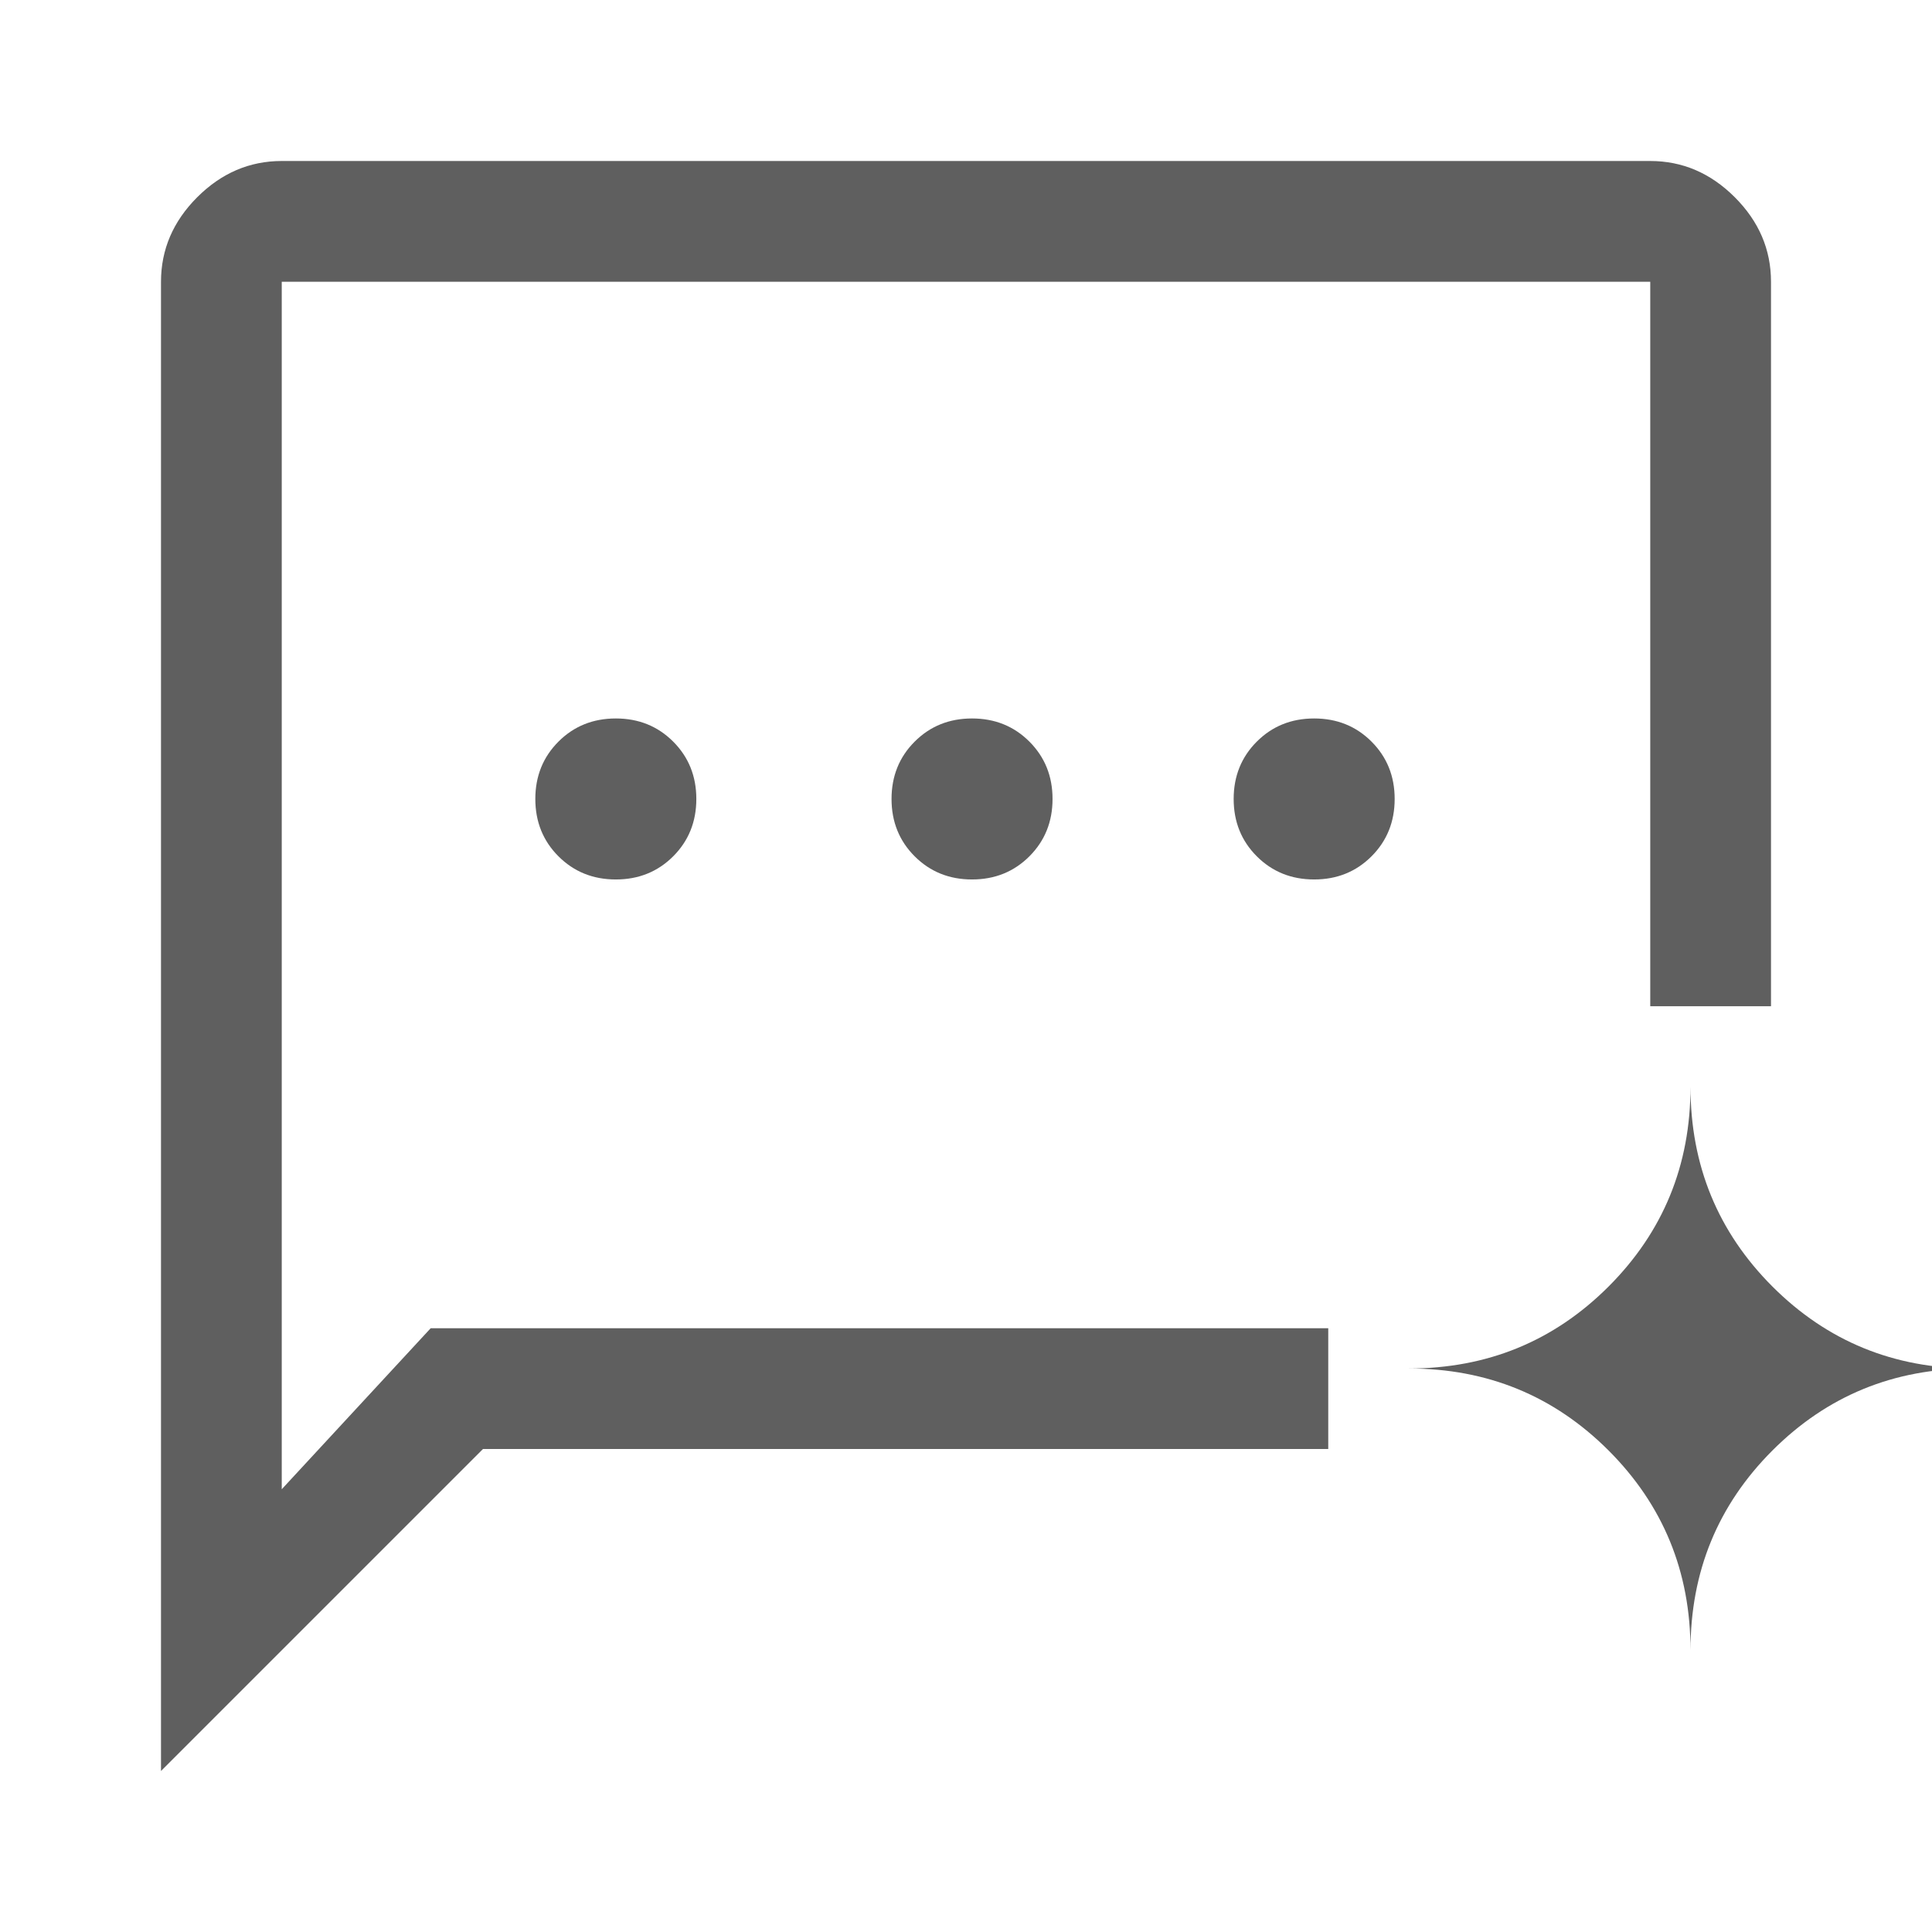 <svg width="48" height="48" viewBox="0 0 48 48" fill="none" xmlns="http://www.w3.org/2000/svg">
<g clip-path="url(#clip0_1791_873)">
<path d="M4 44V7C4 6.2 4.3 5.5 4.9 4.9C5.5 4.3 6.2 4 7 4H41C41.8 4 42.5 4.3 43.1 4.9C43.7 5.5 44 6.2 44 7V25H41V7H7V37L10.7 33H33V36H12L4 44Z" fill="#5F5F5F"/>
<path d="M44.036 36.036C42.679 37.394 42 39.048 42 41C42 39.048 41.321 37.394 39.964 36.036C38.606 34.679 36.952 34 35 34C36.952 34 38.606 33.321 39.964 31.964C41.321 30.606 42 28.951 42 27C42 28.951 42.679 30.606 44.036 31.964C45.394 33.321 47.048 34 49 34C47.048 34 45.394 34.679 44.036 36.036Z" fill="#5F5F5F"/>
<path d="M16.725 21.275C16.342 21.658 15.867 21.85 15.3 21.85C14.733 21.85 14.258 21.658 13.875 21.275C13.492 20.892 13.3 20.417 13.3 19.85C13.3 19.283 13.492 18.808 13.875 18.425C14.258 18.042 14.733 17.85 15.3 17.85C15.867 17.85 16.342 18.042 16.725 18.425C17.108 18.808 17.3 19.283 17.3 19.85C17.3 20.417 17.108 20.892 16.725 21.275Z" fill="#5F5F5F"/>
<path d="M25.575 21.275C25.192 21.658 24.717 21.85 24.15 21.85C23.583 21.85 23.108 21.658 22.725 21.275C22.342 20.892 22.15 20.417 22.15 19.85C22.15 19.283 22.342 18.808 22.725 18.425C23.108 18.042 23.583 17.85 24.15 17.85C24.717 17.85 25.192 18.042 25.575 18.425C25.958 18.808 26.15 19.283 26.15 19.85C26.15 20.417 25.958 20.892 25.575 21.275Z" fill="#5F5F5F"/>
<path d="M34.075 21.275C33.692 21.658 33.217 21.85 32.65 21.85C32.083 21.85 31.608 21.658 31.225 21.275C30.842 20.892 30.65 20.417 30.65 19.85C30.65 19.283 30.842 18.808 31.225 18.425C31.608 18.042 32.083 17.85 32.65 17.85C33.217 17.85 33.692 18.042 34.075 18.425C34.458 18.808 34.65 19.283 34.65 19.85C34.65 20.417 34.458 20.892 34.075 21.275Z" fill="#5F5F5F"/>
</g>
<defs>
<clipPath id="clip0_1791_873">
<rect width="48" height="48" fill="white"/>
</clipPath>
</defs>
</svg>

